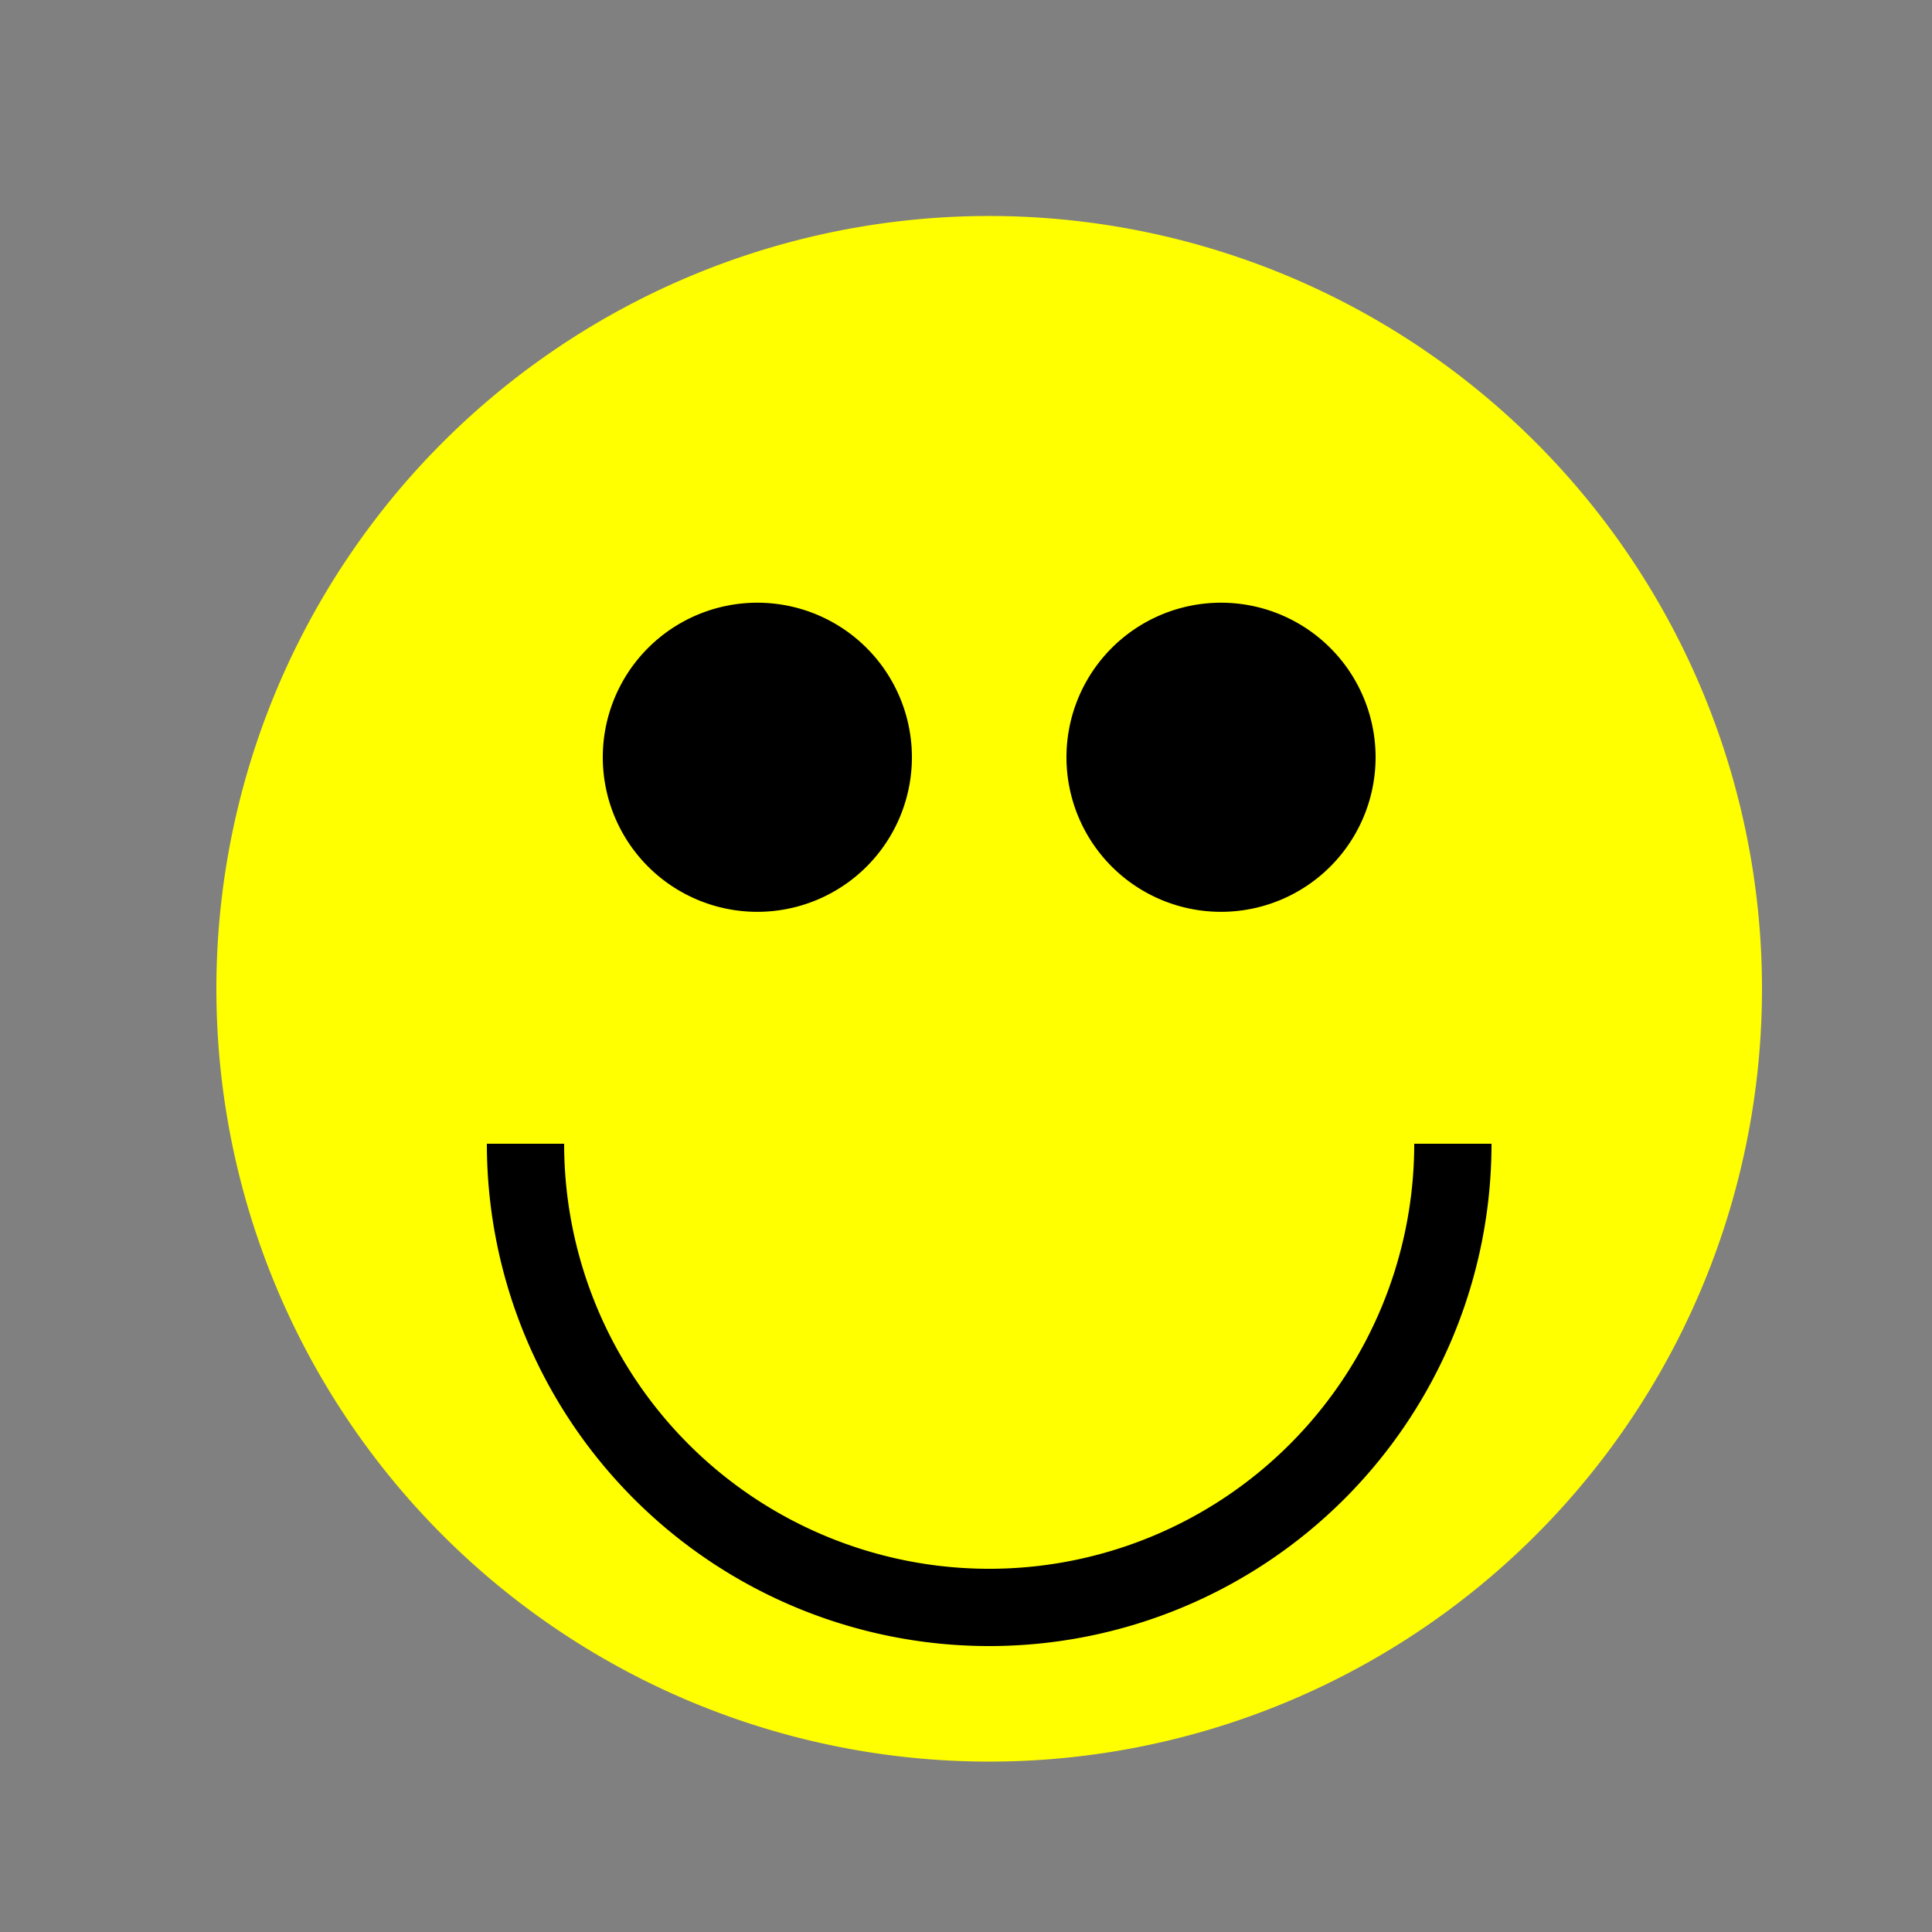 <!--

Generated by DrawGPT.
Free, open source, AI generated images in SVG, PNG, and HTML Canvas format.
https://drawgpt.ai

Created: 2023-09-27T00:02:28.831Z
Link: https://drawgpt.ai/prompt/73263/

-->
<svg xmlns="http://www.w3.org/2000/svg" xmlns:xlink="http://www.w3.org/1999/xlink" width="500" height="500"><rect width="100%" height="100%" fill="#808080" stroke="none"/><defs/><g><path fill="yellow" stroke="none" paint-order="stroke fill markers" d=" M 456 256 A 200 200 0 1 1 456 255.8"/><path fill="black" stroke="none" paint-order="stroke fill markers" d=" M 236 196 A 40 40 0 1 1 236 195.96"/><path fill="black" stroke="none" paint-order="stroke fill markers" d=" M 356 196 A 40 40 0 1 1 356 195.96"/><path fill="none" stroke="black" paint-order="fill stroke markers" d=" M 376 296 A 120 120 0 0 1 136 296" stroke-miterlimit="10" stroke-width="20" stroke-dasharray=""/></g></svg>